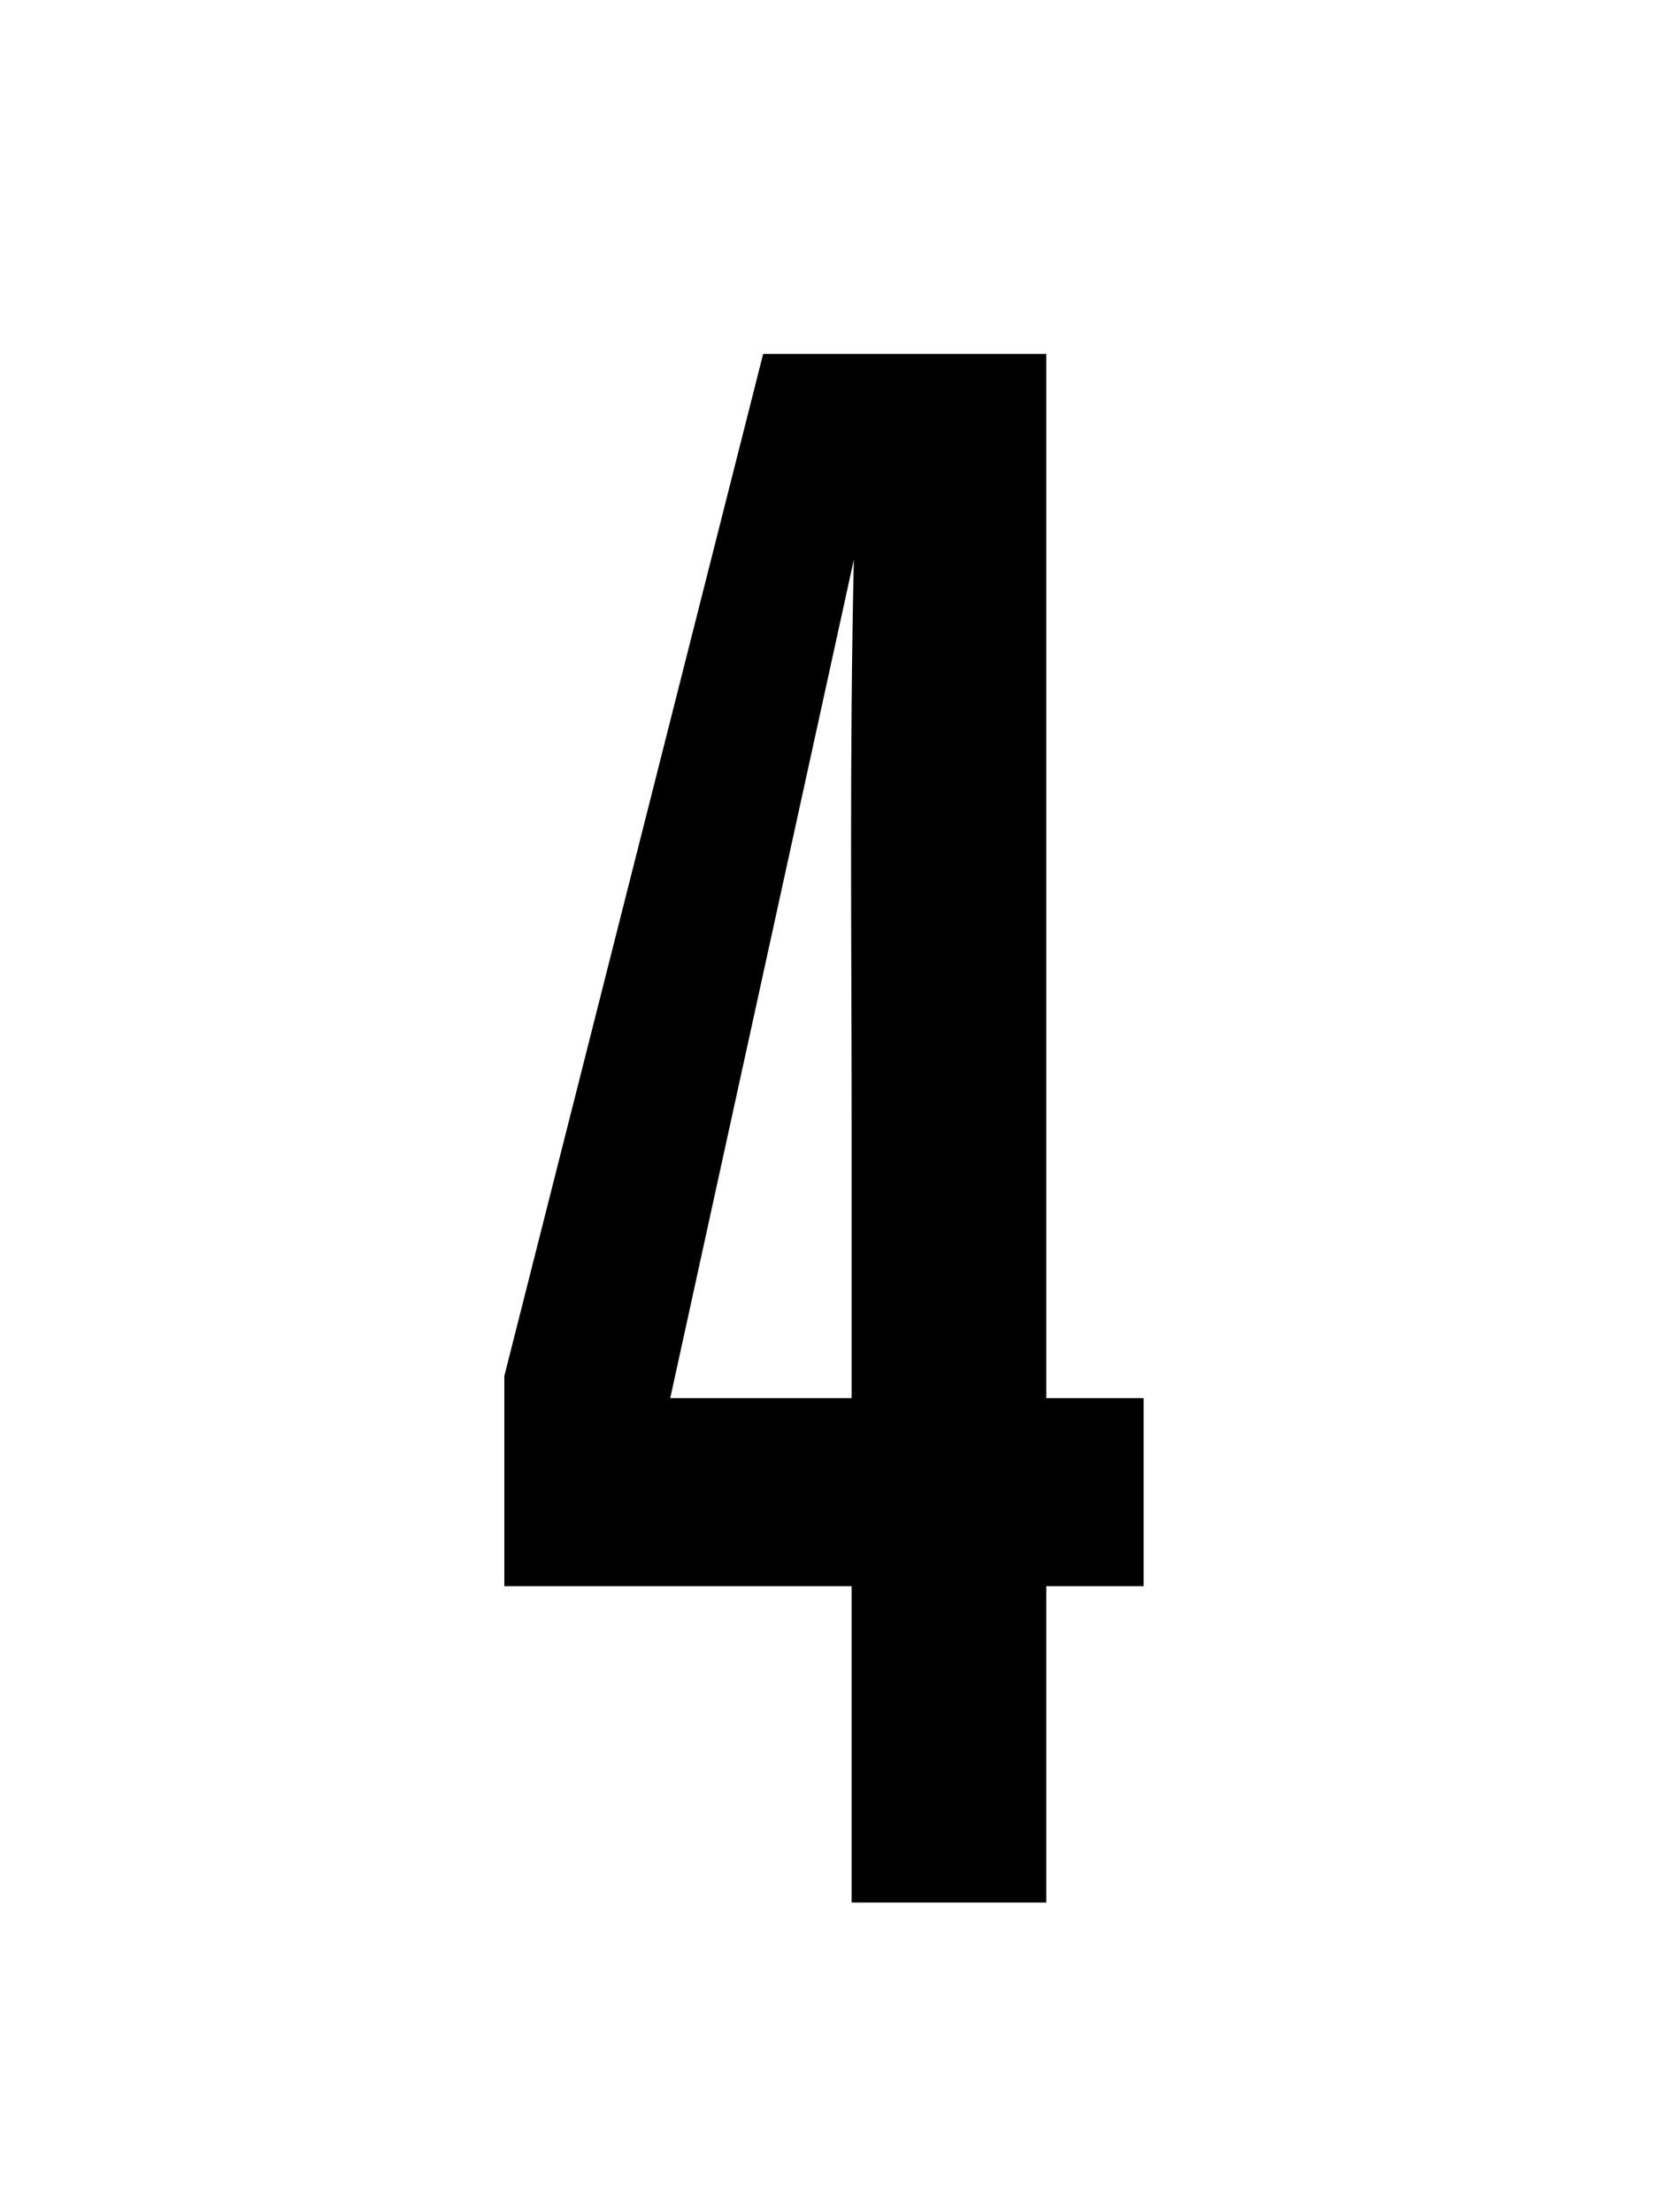 <svg xmlns="http://www.w3.org/2000/svg" fill="none" viewBox="0 0 75 100"><path fill="#000" d="M38.5 86h8.8V71.7h4.4v-8.5h-4.4V16H34.5L22.8 62.2v9.5h15.7V86Zm-8.2-22.8 8.3-37.9c-.2 9-.1 17.3-.1 25.1v12.8h-8.2Z"/></svg>